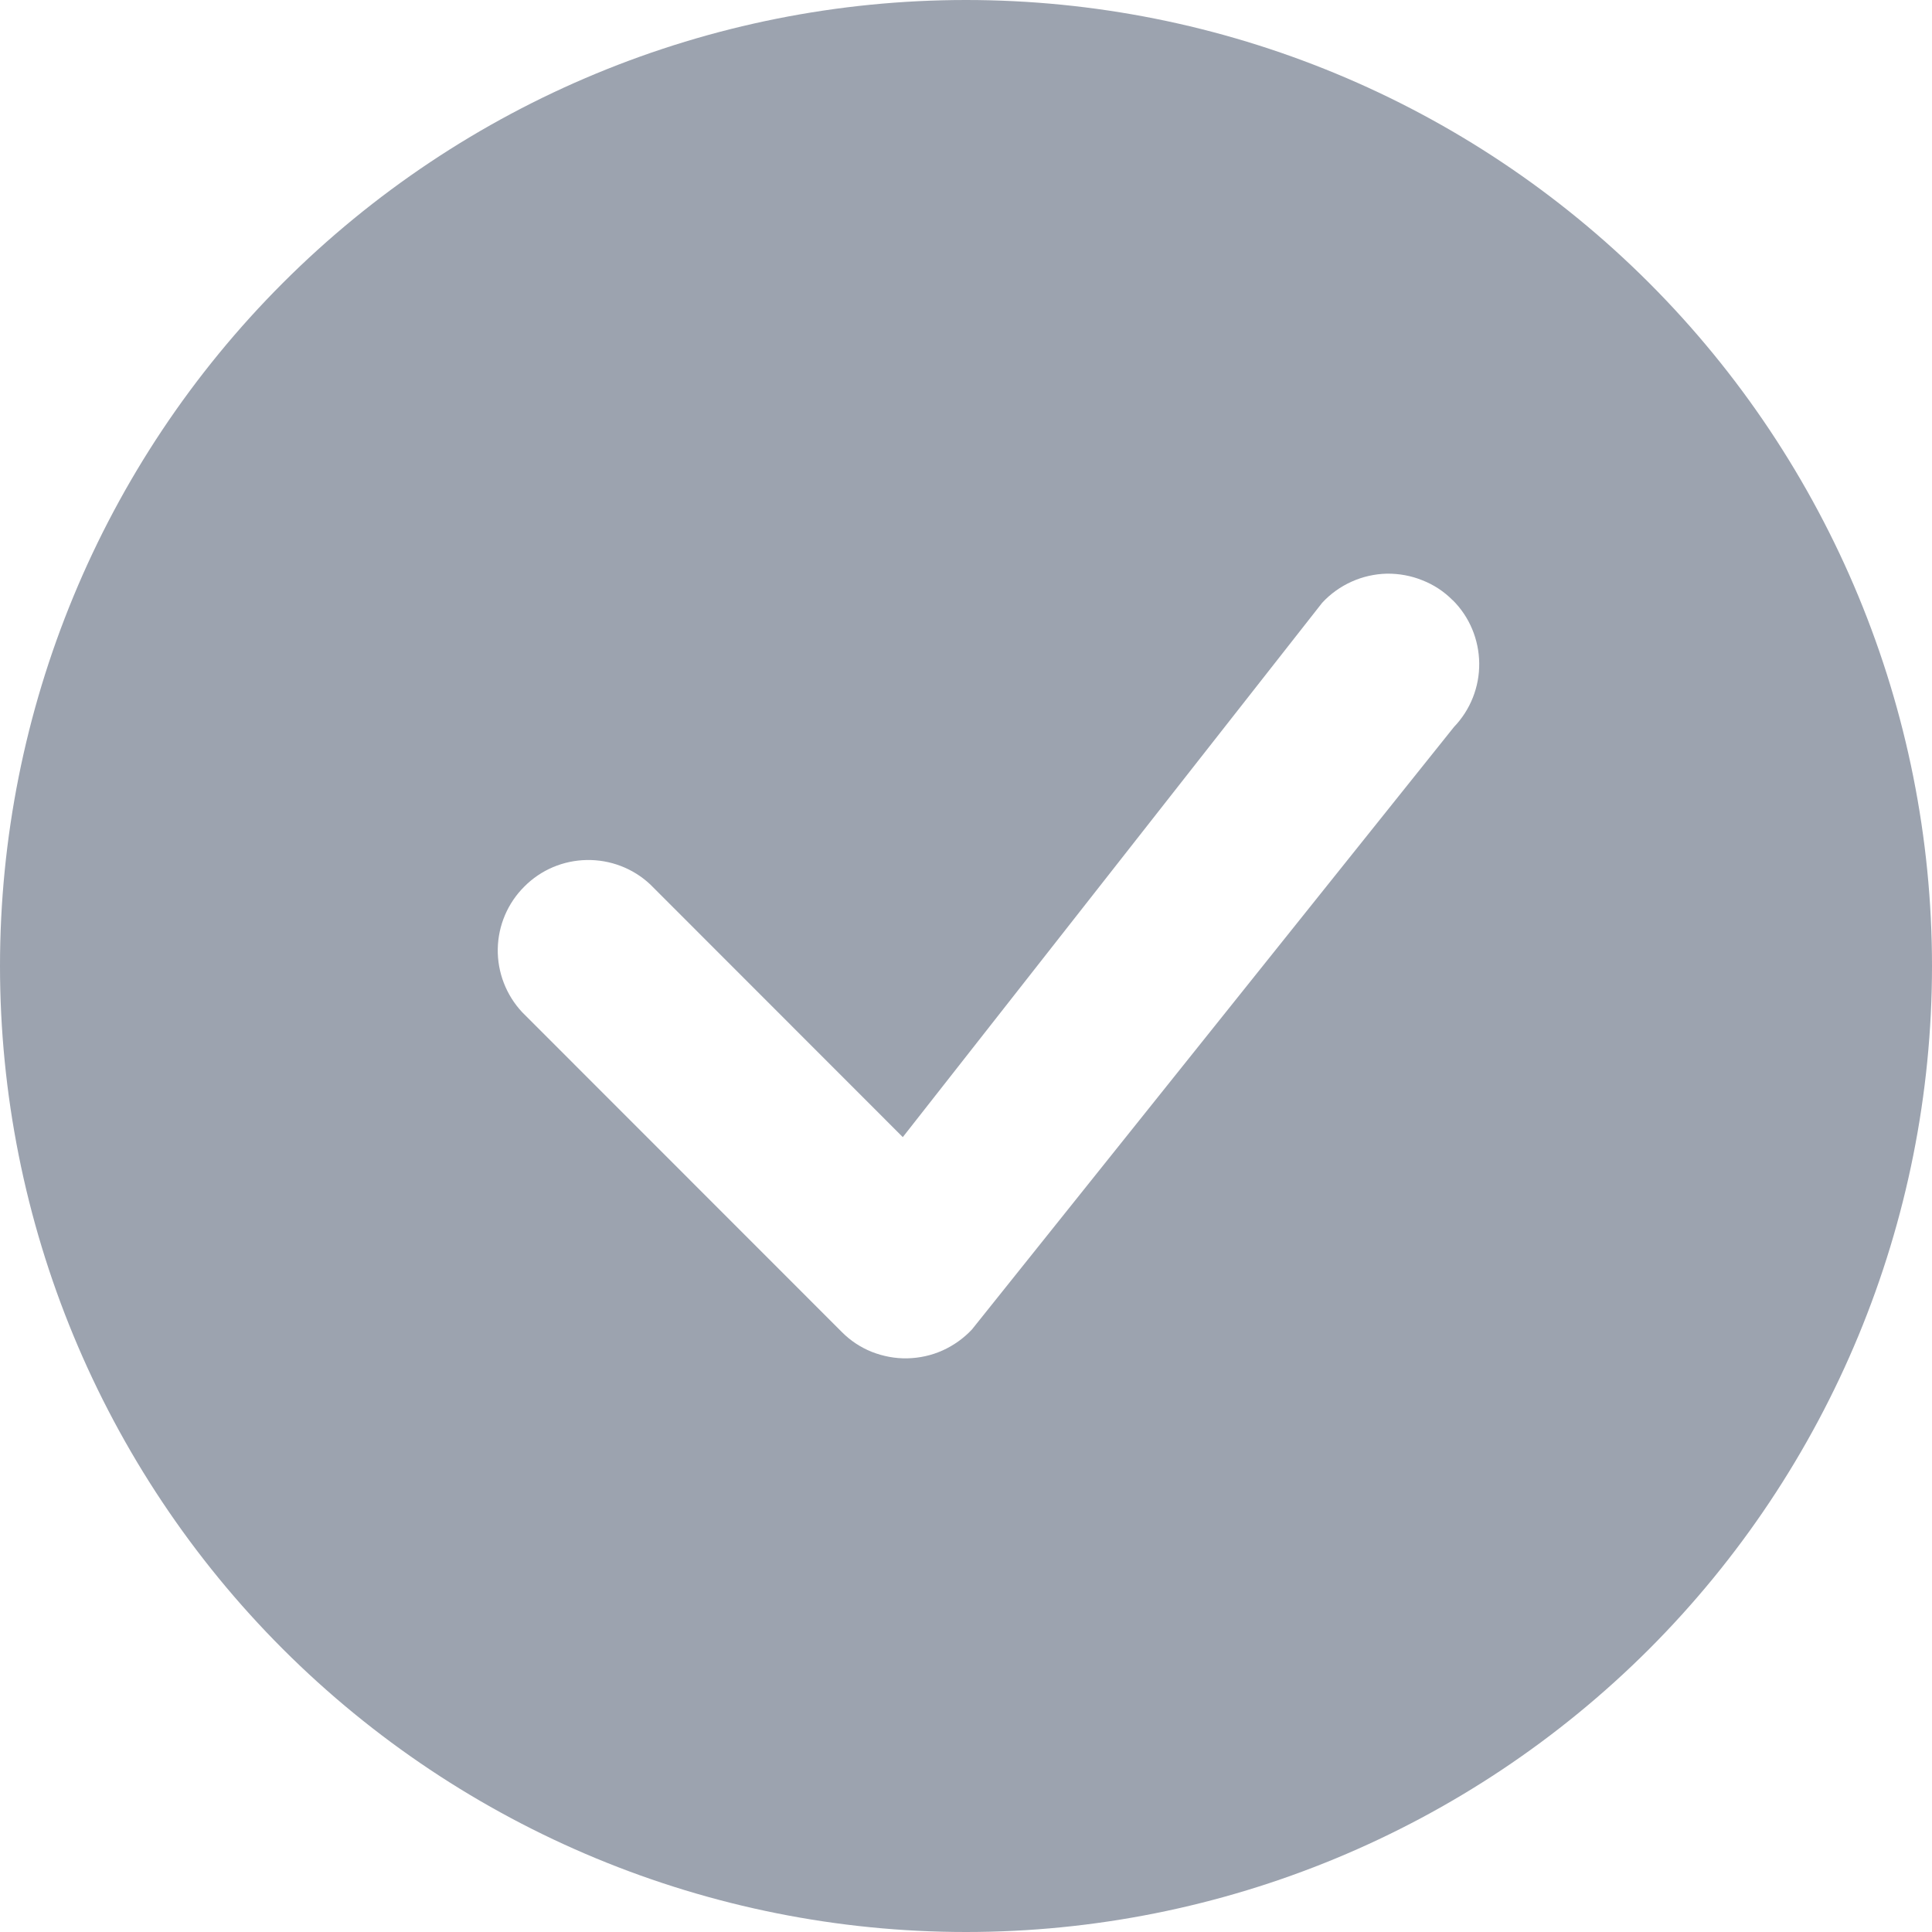 <svg width="14" height="14" viewBox="0 0 14 14" fill="none" xmlns="http://www.w3.org/2000/svg">
<path d="M14 7C14 8.857 13.262 10.637 11.95 11.95C10.637 13.262 8.857 14 7 14C5.143 14 3.363 13.262 2.05 11.95C0.737 10.637 0 8.857 0 7C0 5.143 0.737 3.363 2.05 2.05C3.363 0.737 5.143 0 7 0C8.857 0 10.637 0.737 11.95 2.05C13.262 3.363 14 5.143 14 7ZM10.526 4.349C10.464 4.286 10.389 4.237 10.307 4.205C10.226 4.172 10.138 4.156 10.05 4.157C9.961 4.159 9.874 4.179 9.794 4.215C9.714 4.251 9.641 4.303 9.581 4.368L6.542 8.24L4.711 6.408C4.587 6.292 4.422 6.229 4.252 6.232C4.082 6.235 3.92 6.303 3.8 6.424C3.679 6.544 3.61 6.706 3.607 6.876C3.604 7.046 3.668 7.211 3.784 7.335L6.099 9.651C6.161 9.714 6.235 9.763 6.317 9.796C6.399 9.828 6.486 9.845 6.575 9.843C6.663 9.841 6.75 9.822 6.83 9.786C6.91 9.75 6.983 9.698 7.043 9.634L10.536 5.268C10.655 5.144 10.721 4.978 10.719 4.806C10.717 4.635 10.649 4.47 10.527 4.349H10.526Z" fill="#9CA3AF"/>
</svg>
